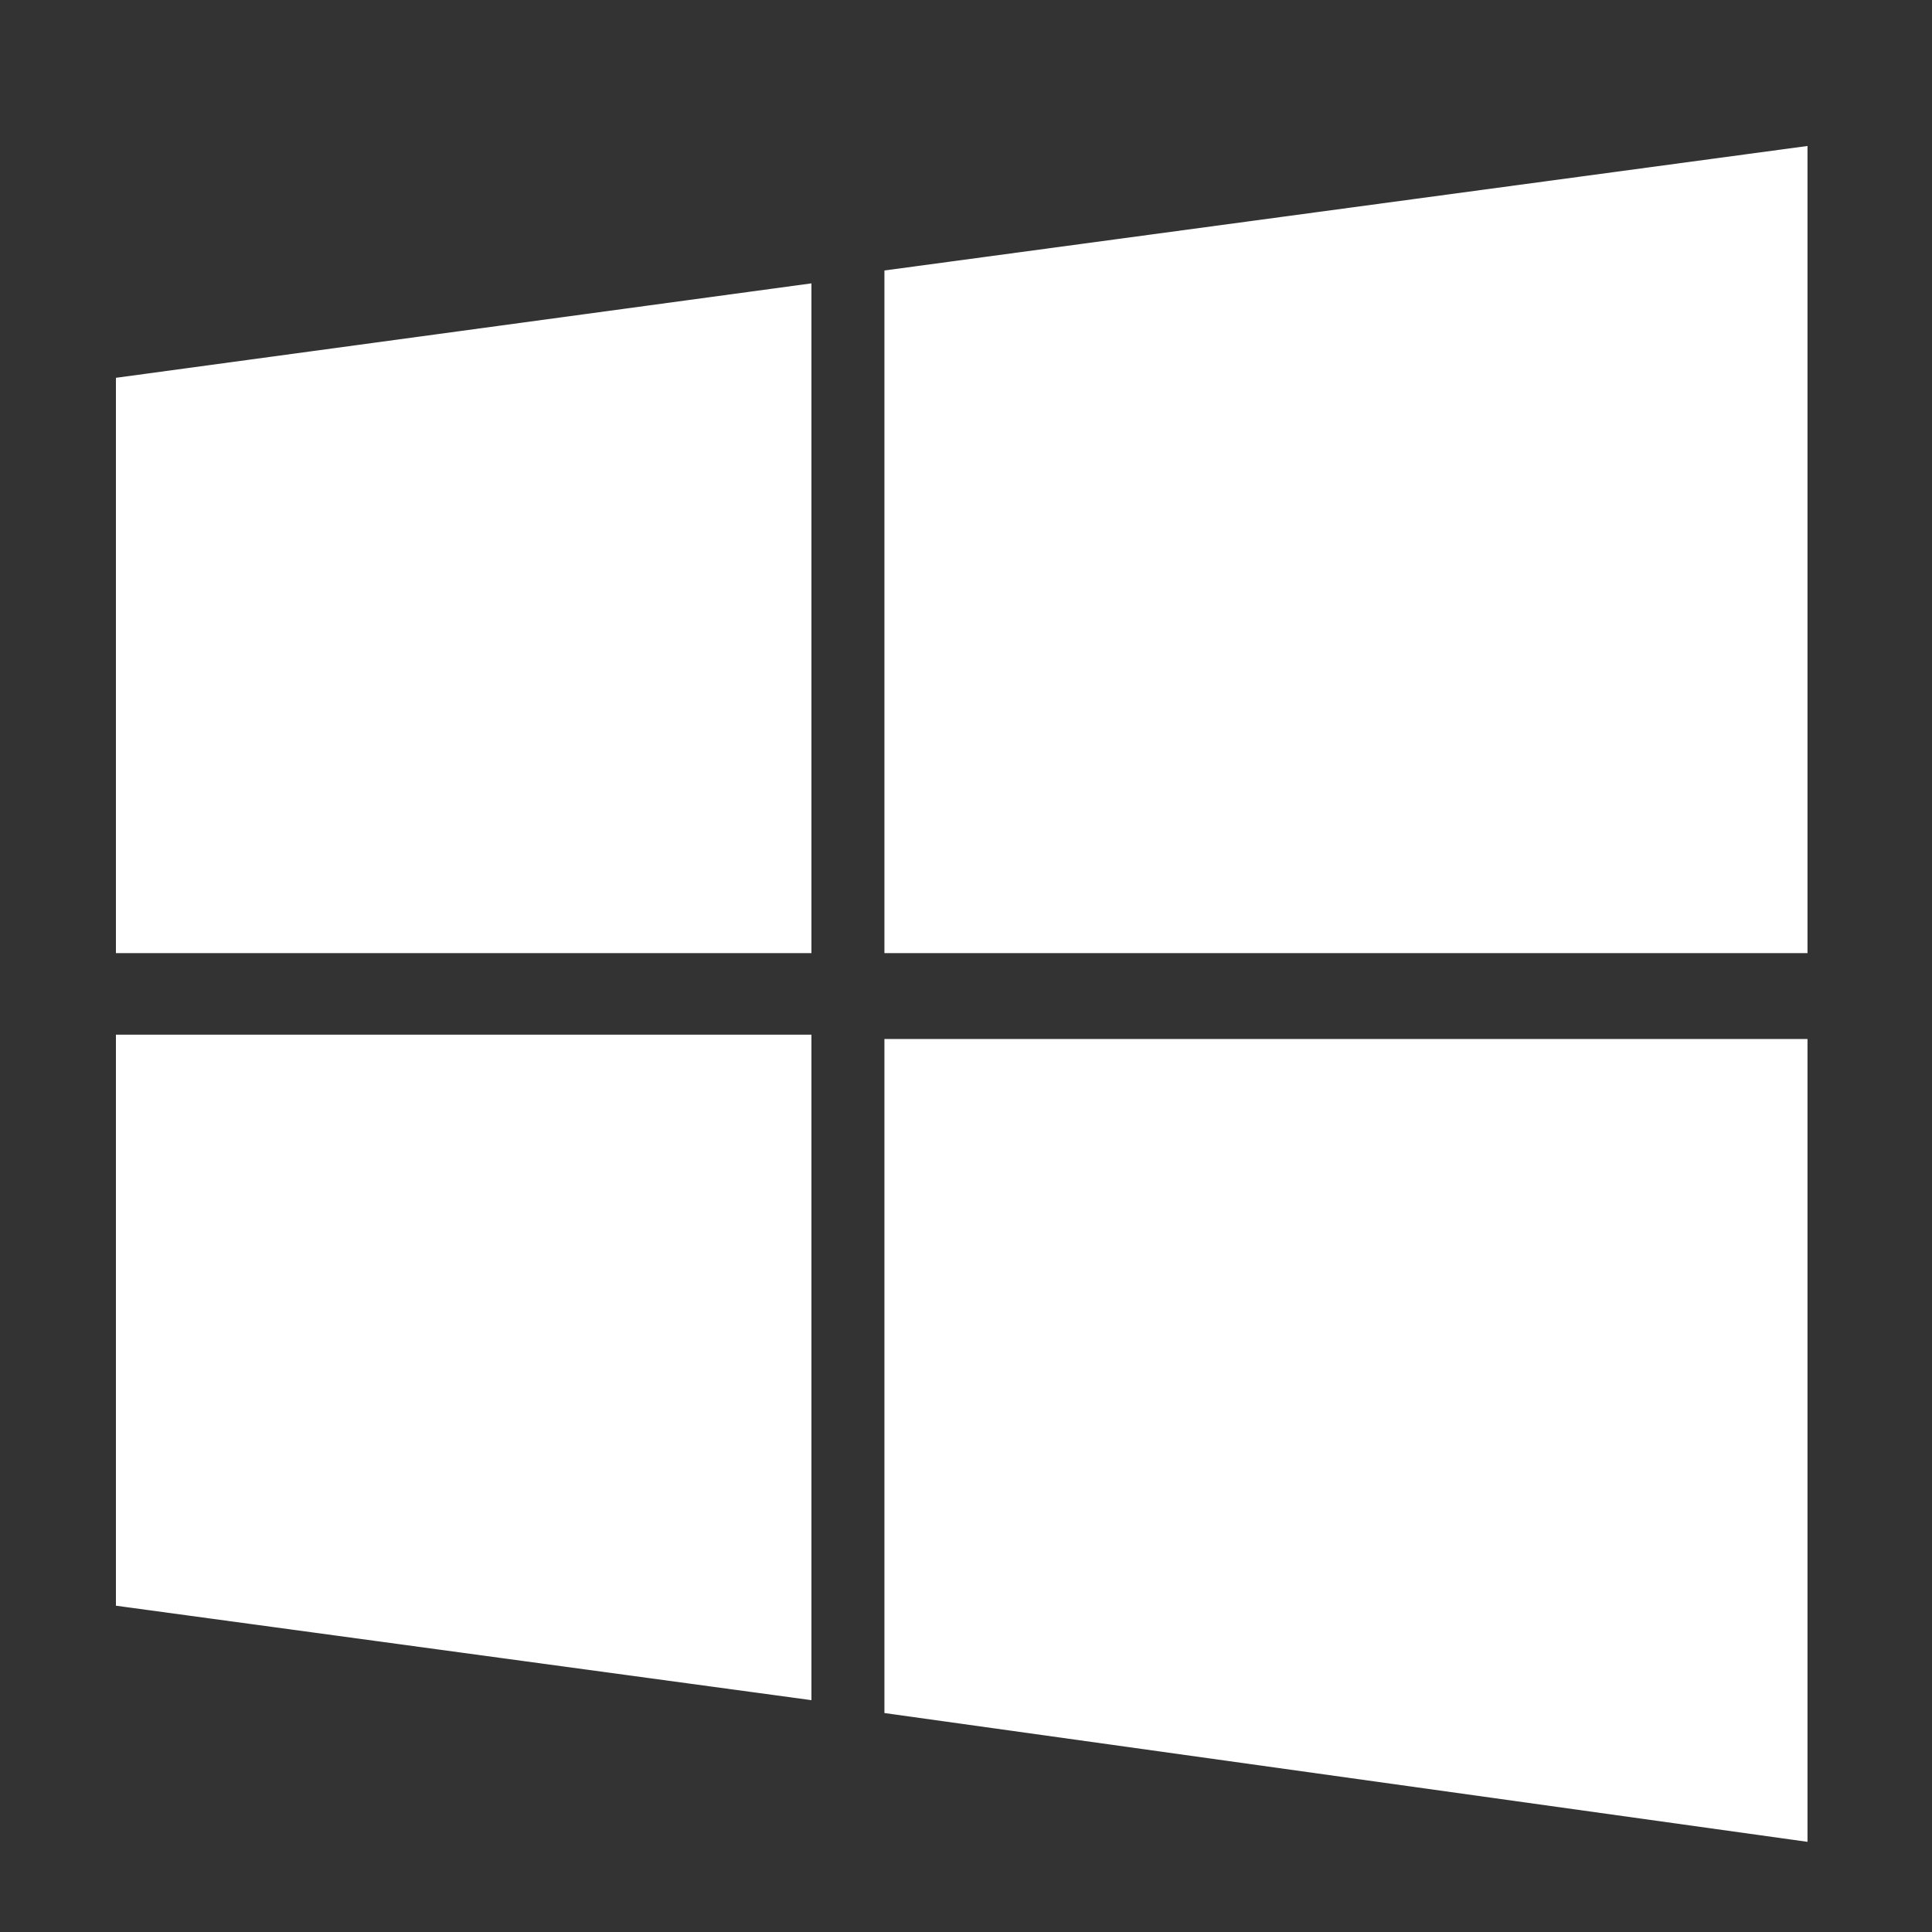<?xml version="1.0" encoding="utf-8"?>
<!-- Generator: Adobe Illustrator 19.0.0, SVG Export Plug-In . SVG Version: 6.00 Build 0)  -->
<svg version="1.1" id="Layer_1" xmlns="http://www.w3.org/2000/svg" xmlns:xlink="http://www.w3.org/1999/xlink" x="0px" y="0px"
	 viewBox="-162 378 45 45" style="enable-background:new -162 378 45 45;" xml:space="preserve">
<rect x="-162" y="378" width="45" height="45" fill="#333333" stroke="none"/>
<style type="text/css">
	.st0{fill:#6C6C6C;}
	.st1{fill:#147BD6;}
	.st2{fill:#FFFFFF;}
	.st3{fill:#B2B2B2;}
	.st4{fill-rule:evenodd;clip-rule:evenodd;fill:#B2B2B2;}
	.st5{fill:#B9AFAF;}
</style>
<g>
	<path class="st0" d="M-576.8,390.4c-1.8-2.2-4.3-4-7.4-5.3c-3.1-1.3-6.6-2-10.3-2c-2.8,0-5.4,0.4-8,1.2c-2.5,0.7-4.7,1.8-6.5,3.1
		c-1.8,1.3-3.3,2.9-4.4,4.7c-1.1,1.8-1.6,3.7-1.6,5.6c0,2.3,0.7,4.4,2.1,6.4c1.4,2,3.3,3.7,5.7,5c-0.2,0.6-0.4,1.2-0.6,1.7
		s-0.4,1-0.6,1.3c-0.2,0.4-0.4,0.7-0.7,1.2c-0.3,0.4-0.5,0.7-0.7,0.9c-0.2,0.2-0.4,0.5-0.8,0.9c-0.4,0.4-0.6,0.7-0.7,0.8
		c0,0-0.1,0.1-0.2,0.2s-0.2,0.2-0.2,0.2l-0.1,0.2c-0.2,0.2-0.2,0.3-0.2,0.3s0,0.1,0,0.2s0,0.2,0,0.3l0,0c0,0.3,0.1,0.5,0.3,0.7
		s0.4,0.2,0.7,0.2c1-0.1,1.9-0.3,2.6-0.5c4-1,7.5-2.9,10.5-5.5c1.1,0.1,2.2,0.2,3.3,0.2c3.7,0,7.1-0.7,10.3-2
		c3.1-1.3,5.6-3.1,7.4-5.3c1.8-2.2,2.7-4.7,2.7-7.3C-574.1,395.1-575,392.6-576.8,390.4L-576.8,390.4z"/>
</g>
<rect x="-669.7" y="368.7" class="st0" width="31" height="38.2"/>
<g>
	<path class="st1" d="M-509.6,401.3c0-11.2-9.1-20.3-20.3-20.3c-11.2,0-20.3,9.1-20.3,20.3c0,11.2,9.1,20.3,20.3,20.3
		C-518.7,421.6-509.6,412.5-509.6,401.3L-509.6,401.3z M-509.6,401.3"/>
	<path class="st2" d="M-524.4,410.4c-0.1-0.2-0.3-0.2-0.5-0.1c-2,1-4.3,2-4.7,2c0,0,0,0-0.1-0.1c-0.1-0.1-0.1-0.2-0.1-0.3
		c0-1.1,0.9-4.6,2.6-10.3c1.4-4.8,1.6-5.8,1.6-6.1c0-0.5-0.2-0.9-0.6-1.2c-0.3-0.3-0.8-0.4-1.4-0.4c-1,0-2.2,0.4-3.6,1.2
		c-1.4,0.8-2.9,2.1-4.5,3.9c-0.1,0.1-0.1,0.4,0,0.5c0.1,0.2,0.3,0.2,0.5,0.1c0.6-0.2,3.5-1.4,3.9-1.7c0.3-0.2,0.6-0.3,0.9-0.3
		c0,0,0,0,0,0c0,0,0,0,0,0.1c0,0.2-0.1,0.5-0.2,0.9c-2.5,8-3.7,12.9-3.7,15c0,0.7,0.2,1.3,0.6,1.8c0.4,0.4,1,0.7,1.6,0.7
		c0.7,0,1.6-0.3,2.7-0.9c1.1-0.6,2.7-1.9,4.9-4.1C-524.3,410.8-524.3,410.6-524.4,410.4L-524.4,410.4z M-524.4,410.4"/>
	<path class="st2" d="M-524.5,387.3c-0.4-0.4-0.9-0.6-1.5-0.6c-0.8,0-1.4,0.3-2,0.9c-0.5,0.6-0.8,1.3-0.8,2.1c0,0.7,0.2,1.2,0.6,1.6
		c0.4,0.4,0.9,0.6,1.5,0.6c0.7,0,1.4-0.3,2-0.9c0.6-0.6,0.8-1.3,0.8-2.2C-523.9,388.2-524.1,387.7-524.5,387.3L-524.5,387.3z
		 M-524.5,387.3"/>
</g>
<g>
	<path class="st3" d="M-464.4,380c-11.5,0-20.9,9.3-20.9,20.9c0,11.5,9.3,20.9,20.9,20.9s20.9-9.3,20.9-20.9
		C-443.6,389.3-452.9,380-464.4,380L-464.4,380z M-464.4,418.5c-9.7,0-17.6-7.9-17.6-17.6c0-9.7,7.9-17.6,17.6-17.6
		c9.7,0,17.6,7.9,17.6,17.6C-446.8,410.6-454.7,418.5-464.4,418.5L-464.4,418.5z M-464.4,418.5"/>
	<path class="st4" d="M-459.3,397.3h-4.4v-3.2c0-1,1-1.2,1.5-1.2h2.9v-4.4l-3.3,0c-4.5,0-5.5,3.3-5.5,5.4v3.5h-3.3v4.5h3.3V414h4.4
		v-12.2h3.8L-459.3,397.3z M-459.3,397.3"/>
</g>
<rect x="-540.5" y="356.2" class="st3" width="45.2" height="10.5"/>
<path class="st5" d="M-378.2,388c-1.6,0.7-3.2,1.1-4.9,1.4c1.8-1.1,3.1-2.7,3.8-4.7c-1.7,1-3.5,1.7-5.4,2.1
	c-1.6-1.7-3.8-2.7-6.3-2.7c-4.7,0-8.6,3.9-8.6,8.6c0,0.7,0.1,1.3,0.2,2c-7.1-0.3-13.4-3.8-17.7-9c-0.7,1.3-1.2,2.8-1.2,4.3
	c0,3,1.5,5.6,3.8,7.1c-1.4,0-2.7-0.4-3.9-1.1c0,0,0,0.1,0,0.1c0,4.2,3,7.6,6.9,8.4c-0.7,0.2-1.5,0.3-2.2,0.3c-0.5,0-1.1,0-1.6-0.1
	c1.1,3.4,4.3,5.9,8,6c-2.9,2.3-6.6,3.7-10.6,3.7c-0.7,0-1.4,0-2.1-0.1c3.8,2.4,8.3,3.8,13.2,3.8c15.8,0,24.4-13.1,24.4-24.4
	c0-0.4,0-0.7,0-1.1C-380.8,391.3-379.3,389.8-378.2,388z"/>
<g>
	<path class="st3" d="M-328.6,380h-9.8c-4.4,0-7.4,1-10.1,3.2c-2.1,1.8-3.4,4.5-3.4,7.2c0,4.1,3.1,8.4,8.8,8.4
		c0.6,0,1.2-0.1,1.7-0.1l-0.1,0.2c-0.2,0.6-0.5,1.1-0.5,1.9c0,1.6,0.8,2.6,1.5,3.5l0.1,0.1l-0.2,0c-2.4,0.2-6.8,0.5-10,2.4
		c-3.8,2.3-4.1,5.6-4.1,6.5c0,3.8,3.5,7.6,11.5,7.6c9.2,0,14-5.1,14-10.1c0-3.7-2.2-5.5-4.5-7.5l-1.9-1.5c-0.6-0.5-1.4-1.1-1.4-2.3
		c0-1.1,0.7-1.9,1.4-2.5l0.1-0.1c2.1-1.7,4.5-3.5,4.5-7.6c0-4.1-2.6-6.2-3.8-7.2h3.2c0,0,0.1,0,0.1,0l2.8-1.8c0.1,0,0.1-0.1,0.1-0.2
		C-328.4,380.1-328.5,380-328.6,380L-328.6,380z M-340.4,418.7c-5.6,0-9.4-2.6-9.4-6.5c0-2.5,1.5-4.4,4.6-5.5
		c2.4-0.8,5.6-0.9,5.6-0.9c0.5,0,0.8,0,1.2,0.1c3.9,2.8,5.8,4.3,5.8,7.1C-332.6,416.5-335.6,418.7-340.4,418.7L-340.4,418.7z
		 M-340.5,397.2c-4.7,0-6.7-6.2-6.7-9.5c0-1.7,0.4-3,1.2-4c0.9-1.1,2.3-1.8,3.7-1.8c4.3,0,6.7,5.8,6.7,9.8c0,0.6,0,2.6-1.3,3.9
		C-337.7,396.6-339.2,397.2-340.5,397.2L-340.5,397.2z M-340.5,397.2"/>
	<path class="st3" d="M-314.9,399.1h-5.1V394c0-0.1-0.1-0.2-0.2-0.2h-2.2c-0.1,0-0.2,0.1-0.2,0.2v5.1h-5.1c-0.1,0-0.2,0.1-0.2,0.2
		v2.2c0,0.1,0.1,0.2,0.2,0.2h5.1v5.2c0,0.1,0.1,0.2,0.2,0.2h2.2c0.1,0,0.2-0.1,0.2-0.2v-5.2h5.1c0.1,0,0.2-0.1,0.2-0.2v-2.2
		C-314.7,399.2-314.8,399.1-314.9,399.1L-314.9,399.1z M-314.9,399.1"/>
</g>
<g>
	<path class="st3" d="M-257.2,410.1h-2.3l0-1.3c0-0.6,0.5-1.1,1.1-1.1h0.1c0.6,0,1.1,0.5,1.1,1.1L-257.2,410.1z M-265.7,407.2
		c-0.6,0-1,0.4-1,0.9v6.4c0,0.5,0.5,0.9,1,0.9c0.6,0,1-0.4,1-0.9v-6.4C-264.7,407.6-265.1,407.2-265.7,407.2L-265.7,407.2z
		 M-251.9,403.7v12.2c0,2.9-2.5,5.3-5.6,5.3h-23.2c-3.1,0-5.6-2.4-5.6-5.3v-12.2c0-2.9,2.5-5.3,5.6-5.3h23.2
		C-254.4,398.3-251.9,400.7-251.9,403.7L-251.9,403.7z M-279.2,417.2v-12.8h2.9v-1.9l-7.7,0v1.9l2.4,0v12.9H-279.2z M-270.5,406.2
		h-2.4v6.9c0,1,0.1,1.5,0,1.7c-0.2,0.5-1.1,1.1-1.4,0.1c-0.1-0.2,0-0.7,0-1.7l0-6.9h-2.4l0,6.8c0,1,0,1.8,0,2.2
		c0.1,0.6,0,1.3,0.6,1.8c1.1,0.8,3.1-0.1,3.7-1.2l0,1.4l1.9,0L-270.5,406.2L-270.5,406.2z M-262.9,414.1l0-5.7
		c0-2.2-1.6-3.5-3.8-1.7l0-4.2l-2.4,0l0,14.6l2,0l0.2-0.9C-264.5,418.4-262.9,416.9-262.9,414.1L-262.9,414.1z M-255.4,413.3l-1.8,0
		c0,0.1,0,0.2,0,0.2v1c0,0.5-0.4,1-1,1h-0.4c-0.5,0-1-0.4-1-1V412h4.1v-1.5c0-1.1,0-2.3-0.1-2.9c-0.3-2-3.2-2.4-4.6-1.3
		c-0.5,0.3-0.8,0.8-1,1.4c-0.2,0.6-0.3,1.4-0.3,2.4v3.4C-261.4,419-254.6,418.2-255.4,413.3L-255.4,413.3z M-264.6,394.9
		c0.1,0.3,0.3,0.5,0.6,0.7c0.3,0.2,0.6,0.3,1,0.3c0.3,0,0.7-0.1,0.9-0.3c0.3-0.2,0.5-0.5,0.7-0.9l0,0.9h2.7v-11.4h-2.1v8.8
		c0,0.5-0.4,0.9-0.9,0.9c-0.5,0-0.9-0.4-0.9-0.9v-8.8h-2.2v7.7c0,1,0,1.6,0,2C-264.8,394.2-264.7,394.6-264.6,394.9L-264.6,394.9z
		 M-272.7,388.5c0-1.1,0.1-1.9,0.3-2.6c0.2-0.6,0.5-1.1,1-1.5c0.5-0.4,1.1-0.6,1.8-0.6c0.6,0,1.1,0.1,1.6,0.4c0.4,0.2,0.8,0.5,1,0.9
		c0.2,0.4,0.4,0.8,0.5,1.2c0.1,0.4,0.1,1,0.1,1.9v2.9c0,1.1,0,1.8-0.1,2.3c-0.1,0.5-0.3,1-0.5,1.4c-0.3,0.4-0.6,0.7-1,0.9
		c-0.4,0.2-0.9,0.3-1.4,0.3c-0.6,0-1.1-0.1-1.5-0.3c-0.4-0.2-0.8-0.4-1-0.8c-0.2-0.3-0.4-0.8-0.5-1.3c-0.1-0.5-0.1-1.2-0.1-2.2
		V388.5z M-270.6,393c0,0.6,0.5,1.2,1.1,1.2c0.6,0,1.1-0.5,1.1-1.2v-6c0-0.6-0.5-1.2-1.1-1.2c-0.6,0-1.1,0.5-1.1,1.2V393z M-278,396
		h2.5l0-8.7l3-7.5h-2.8l-1.6,5.5l-1.6-5.6h-2.7l3.2,7.5L-278,396z M-278,396"/>
</g>
<g>
	<path class="st3" d="M-195.8,380.8h-18c-6.1,0-11.1,5-11.1,11.1v18c0,6.1,5,11.1,11.1,11.1h18c6.1,0,11.1-5,11.1-11.1v-18
		C-184.8,385.8-189.7,380.8-195.8,380.8L-195.8,380.8z M-188.3,409.9c0,4.1-3.4,7.5-7.5,7.5h-18c-4.1,0-7.5-3.4-7.5-7.5v-18
		c0-4.1,3.4-7.5,7.5-7.5h18c4.1,0,7.5,3.4,7.5,7.5V409.9z M-188.3,409.9"/>
	<path class="st3" d="M-204.8,390.5c-5.7,0-10.3,4.6-10.3,10.3c0,5.7,4.6,10.3,10.3,10.3c5.7,0,10.3-4.6,10.3-10.3
		C-194.5,395.2-199.1,390.5-204.8,390.5L-204.8,390.5z M-204.8,407.6c-3.7,0-6.8-3-6.8-6.8c0-3.7,3-6.8,6.8-6.8s6.8,3,6.8,6.8
		C-198,404.6-201.1,407.6-204.8,407.6L-204.8,407.6z M-204.8,407.6"/>
	<path class="st3" d="M-194,387.5c-0.7,0-1.4,0.3-1.8,0.8c-0.5,0.5-0.8,1.2-0.8,1.8c0,0.7,0.3,1.4,0.8,1.8c0.5,0.5,1.2,0.8,1.8,0.8
		c0.7,0,1.4-0.3,1.8-0.8c0.5-0.5,0.8-1.2,0.8-1.8c0-0.7-0.3-1.4-0.8-1.8C-192.7,387.8-193.3,387.5-194,387.5L-194,387.5z
		 M-194,387.5"/>
</g>
<g>
	<path class="st2" d="M-159.3,415.4l16.2,2.2v-15.5h-16.2V415.4z M-159.3,415.4"/>
	<path class="st2" d="M-159.3,400.2h16.2v-15.6l-16.2,2.2V400.2z M-159.3,400.2"/>
	<path class="st2" d="M-141.4,417.9l21.5,3v-18.7h-21.5V417.9z M-141.4,417.9"/>
	<path class="st2" d="M-141.4,384.3v15.9h21.5v-18.8L-141.4,384.3z M-141.4,384.3"/>
</g>
</svg>

